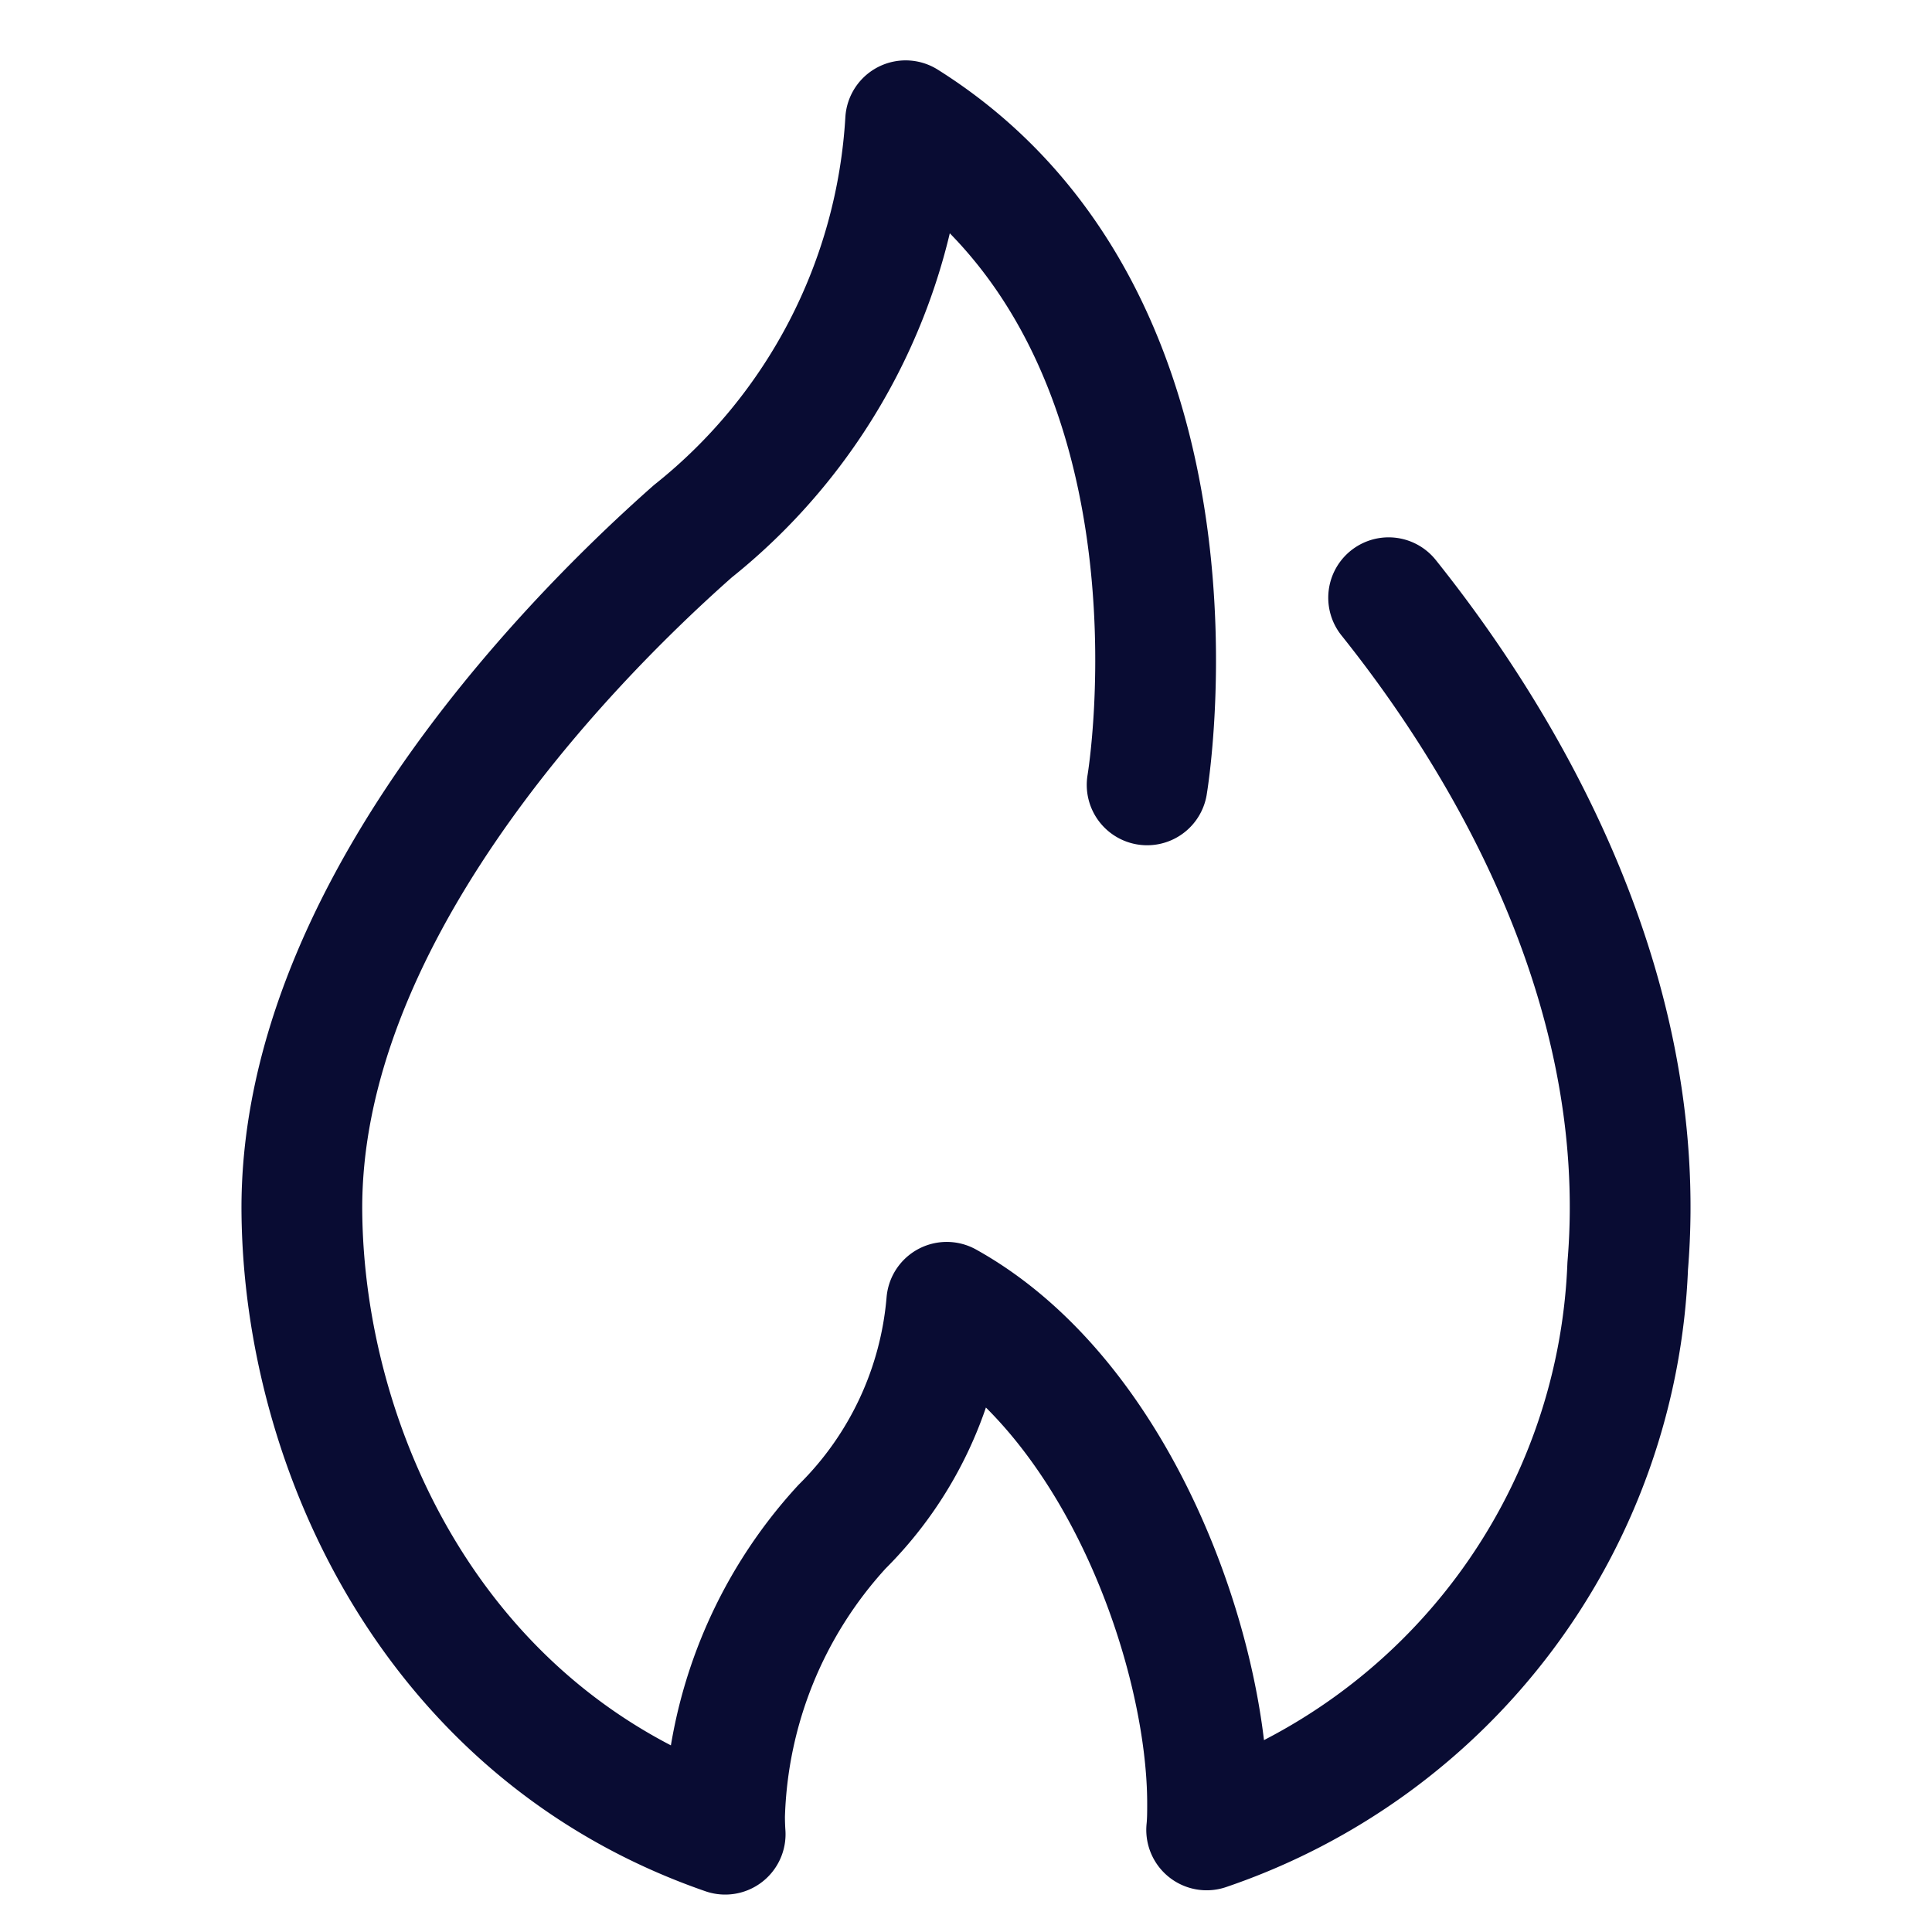 <svg width="32" height="32" xmlns="http://www.w3.org/2000/svg" fill="none" viewBox="0 0 32 32"><path stroke="#090C33" stroke-linecap="round" stroke-linejoin="round" stroke-width="2" d="M19 13s1.3-7.669-4-11a9.402 9.402 0 0 1-3.525 6.8c-2.264 2-6.52 6.484-6.475 11.28.037 3.875 2.145 8.615 7.011 10.3-.007-.1-.01-.2-.01-.3a7.392 7.392 0 0 1 1.946-4.793 5.94 5.94 0 0 0 1.734-3.717c2.863 1.594 4.32 5.8 4.32 8.3 0 .146 0 .293-.015.439a10.294 10.294 0 0 0 6.974-9.341C27.357 16.2 24.742 12.077 23 9.9"/></svg>